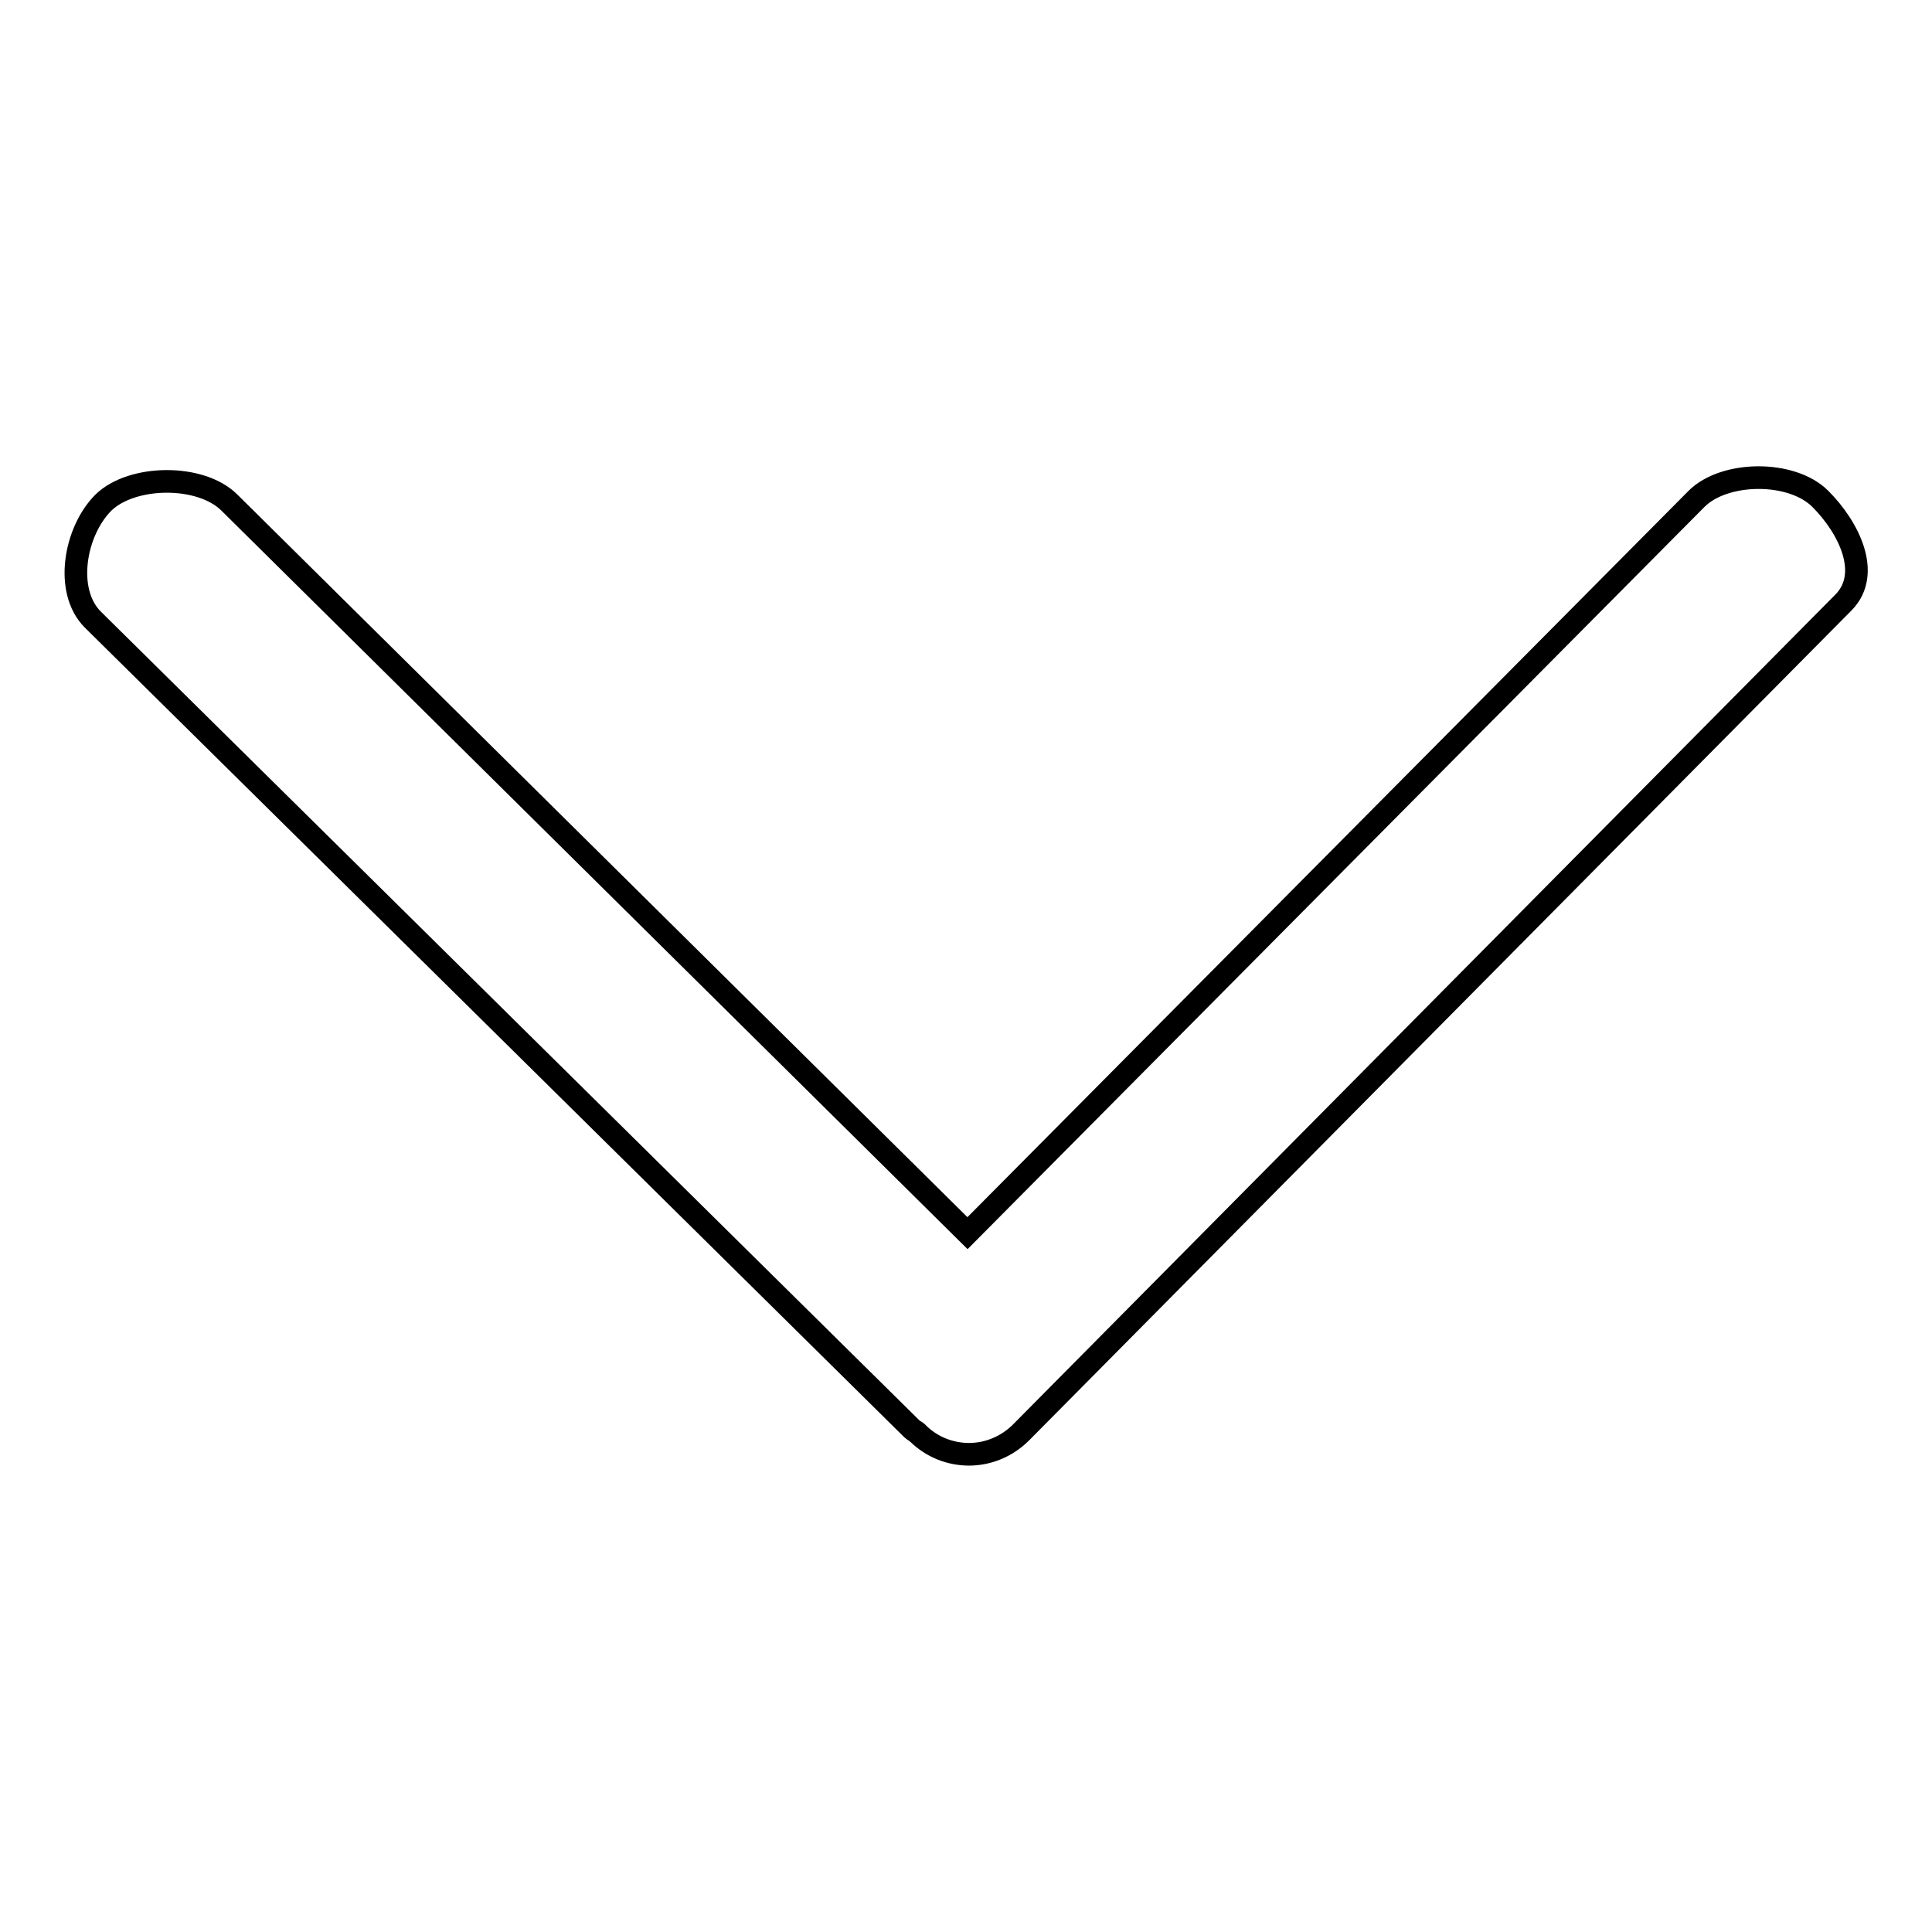 <?xml version="1.0" encoding="utf-8"?>
<!-- Svg Vector Icons : http://www.onlinewebfonts.com/icon -->
<!DOCTYPE svg PUBLIC "-//W3C//DTD SVG 1.1//EN" "http://www.w3.org/Graphics/SVG/1.1/DTD/svg11.dtd">
<svg version="1.1" xmlns="http://www.w3.org/2000/svg" xmlns:xlink="http://www.w3.org/1999/xlink" x="0px" y="0px" viewBox="0 0 256 256" enable-background="new 0 0 256 256" xml:space="preserve">
<g><g><path stroke-width="3" fill-opacity="0" stroke="#000000"  d="M241.2,66.1c-3.8-3.8-12.7-3.7-16.4,0l-96.6,97.3L30.4,66.6c-3.8-3.8-12.9-3.7-16.7,0c-3.8,3.8-5.2,11.7-1.4,15.5l108.6,107.3c0.2,0.2,0.4,0.2,0.6,0.4c0,0,0,0.1,0.1,0.1c1.9,1.9,4.4,2.8,6.8,2.8c2.5,0,5-1,6.9-2.9L244.3,79.8C248,76,245,69.9,241.2,66.1L241.2,66.1z"/></g></g>
</svg>